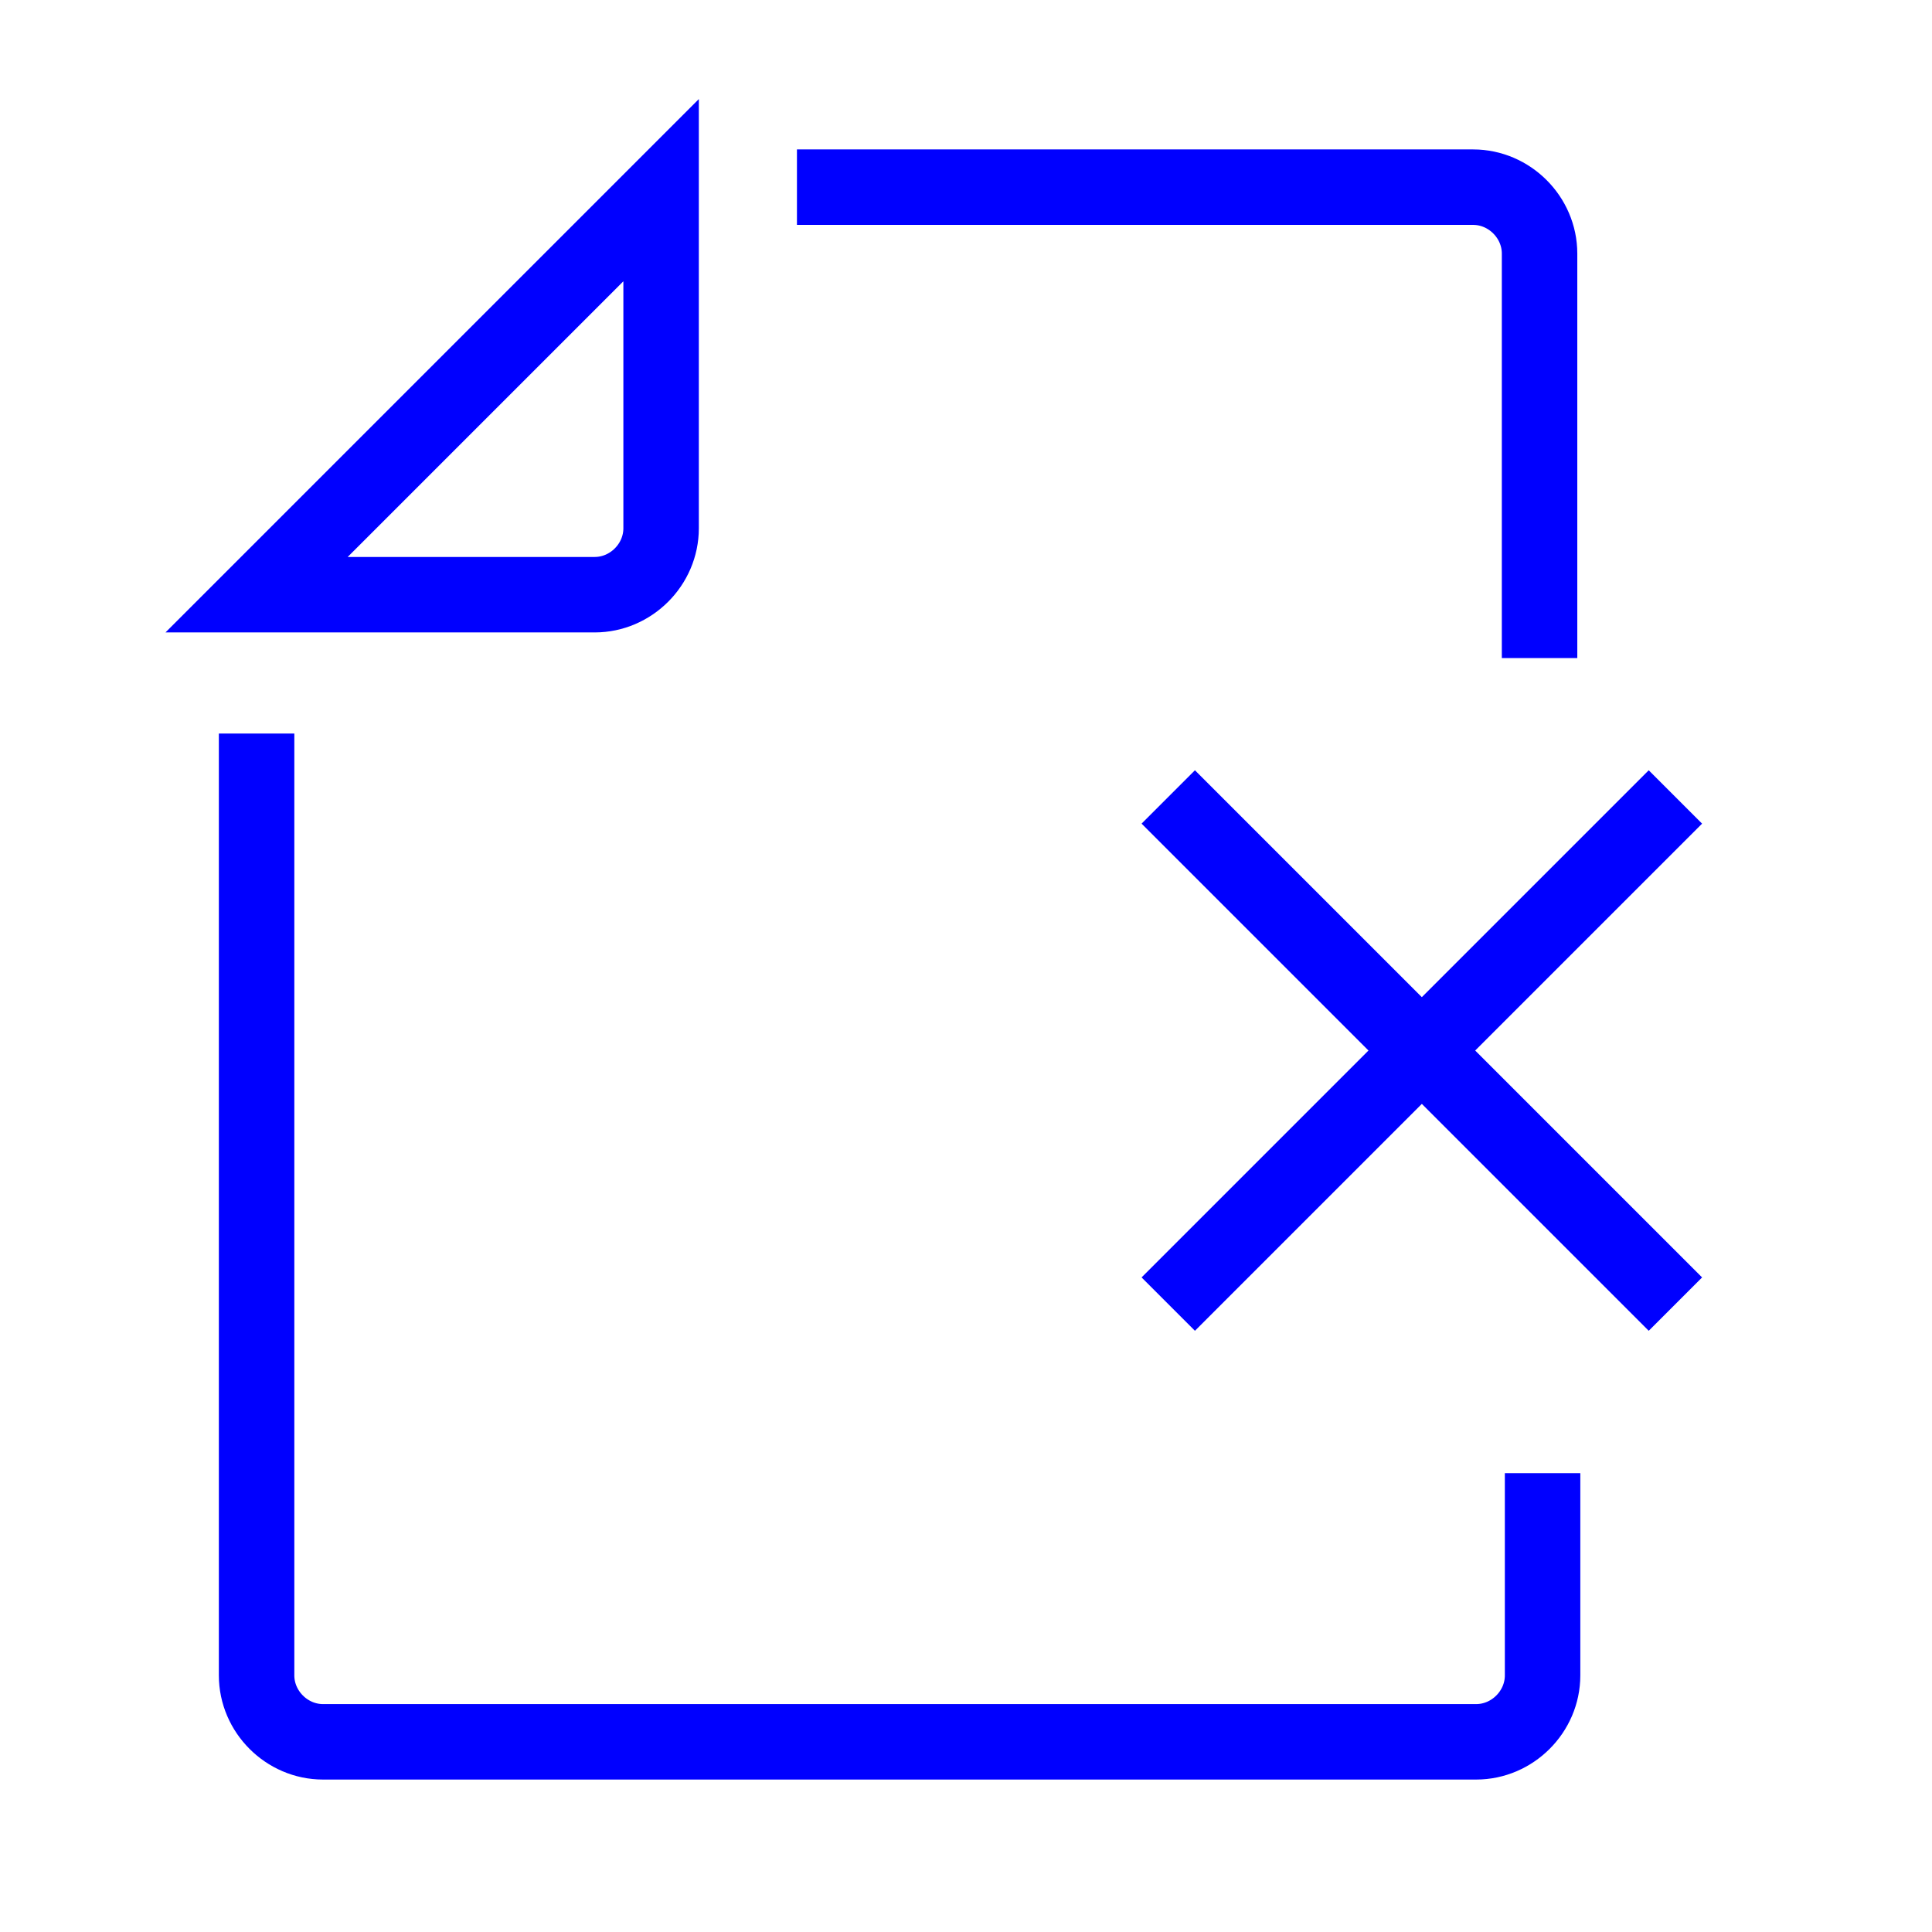 <?xml version="1.0" encoding="UTF-8"?>
<svg id="transport" xmlns="http://www.w3.org/2000/svg" version="1.1" viewBox="0 0 64 64">
  <!-- Generator: Adobe Illustrator 29.1.0, SVG Export Plug-In . SVG Version: 2.1.0 Build 142)  -->
  <defs>
    <style>
      .st0 {
        fill: none;
        stroke: blue;
        stroke-miterlimit: 10;
        stroke-width: 2.5px;
      }
    </style>
  </defs>
  <path class="st0" d="M19.7,19.7h-11.2l13.4-13.4v11.2c0,1.2-1,2.2-2.2,2.2Z"/>
  <path class="st0" d="M51.1,48.8v6.7c0,1.2-1,2.2-2.2,2.2H10.7c-1.2,0-2.2-1-2.2-2.2v-31.2"/>
  <path class="st0" d="M26.4,6.2h22.4c1.2,0,2.2,1,2.2,2.2v13.4"/>
  <line class="st0" x1="38.7" y1="26.4" x2="55.5" y2="43.2"/>
  <line class="st0" x1="55.5" y1="26.4" x2="38.7" y2="43.2"/>
</svg>